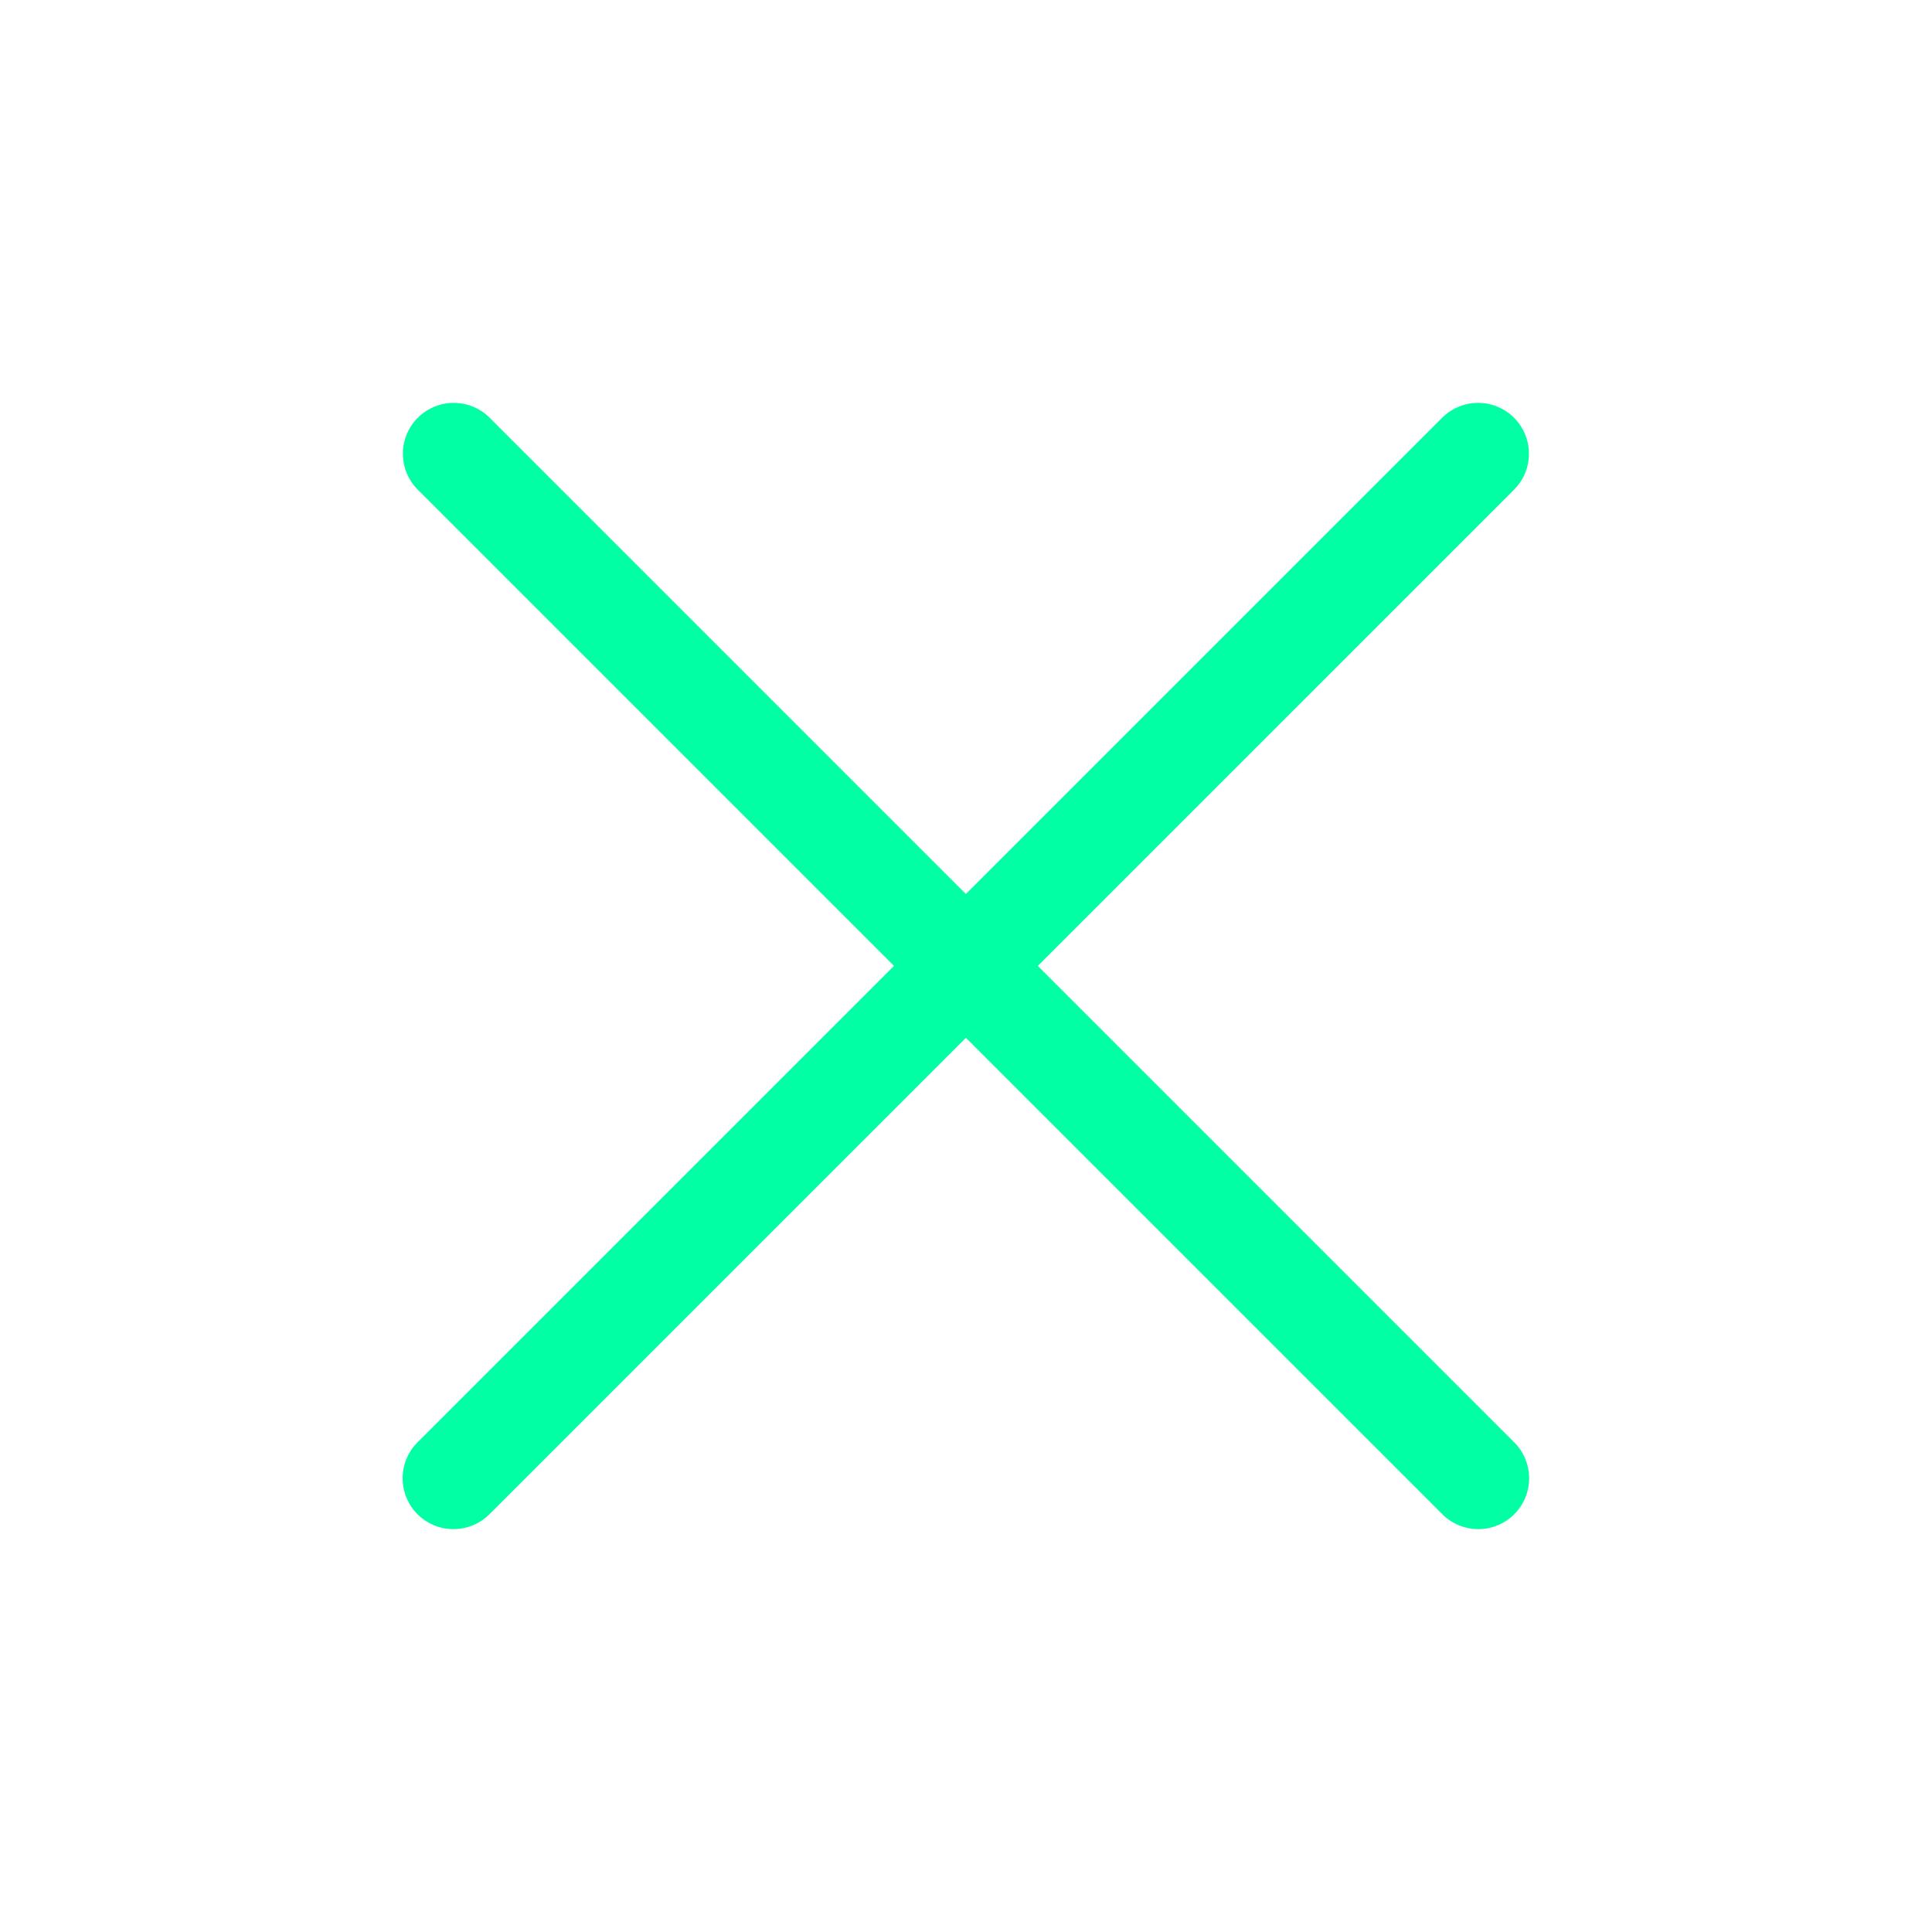 <?xml version="1.0" encoding="UTF-8"?> <svg xmlns="http://www.w3.org/2000/svg" width="38" height="38" viewBox="0 0 38 38" fill="none"> <path d="M8.919 29.076L29.072 8.924" stroke="#01FFA4" stroke-width="2" stroke-linecap="round" stroke-linejoin="round"></path> <path d="M8.924 8.924L29.076 29.076" stroke="#01FFA4" stroke-width="2" stroke-linecap="round" stroke-linejoin="round"></path> </svg> 